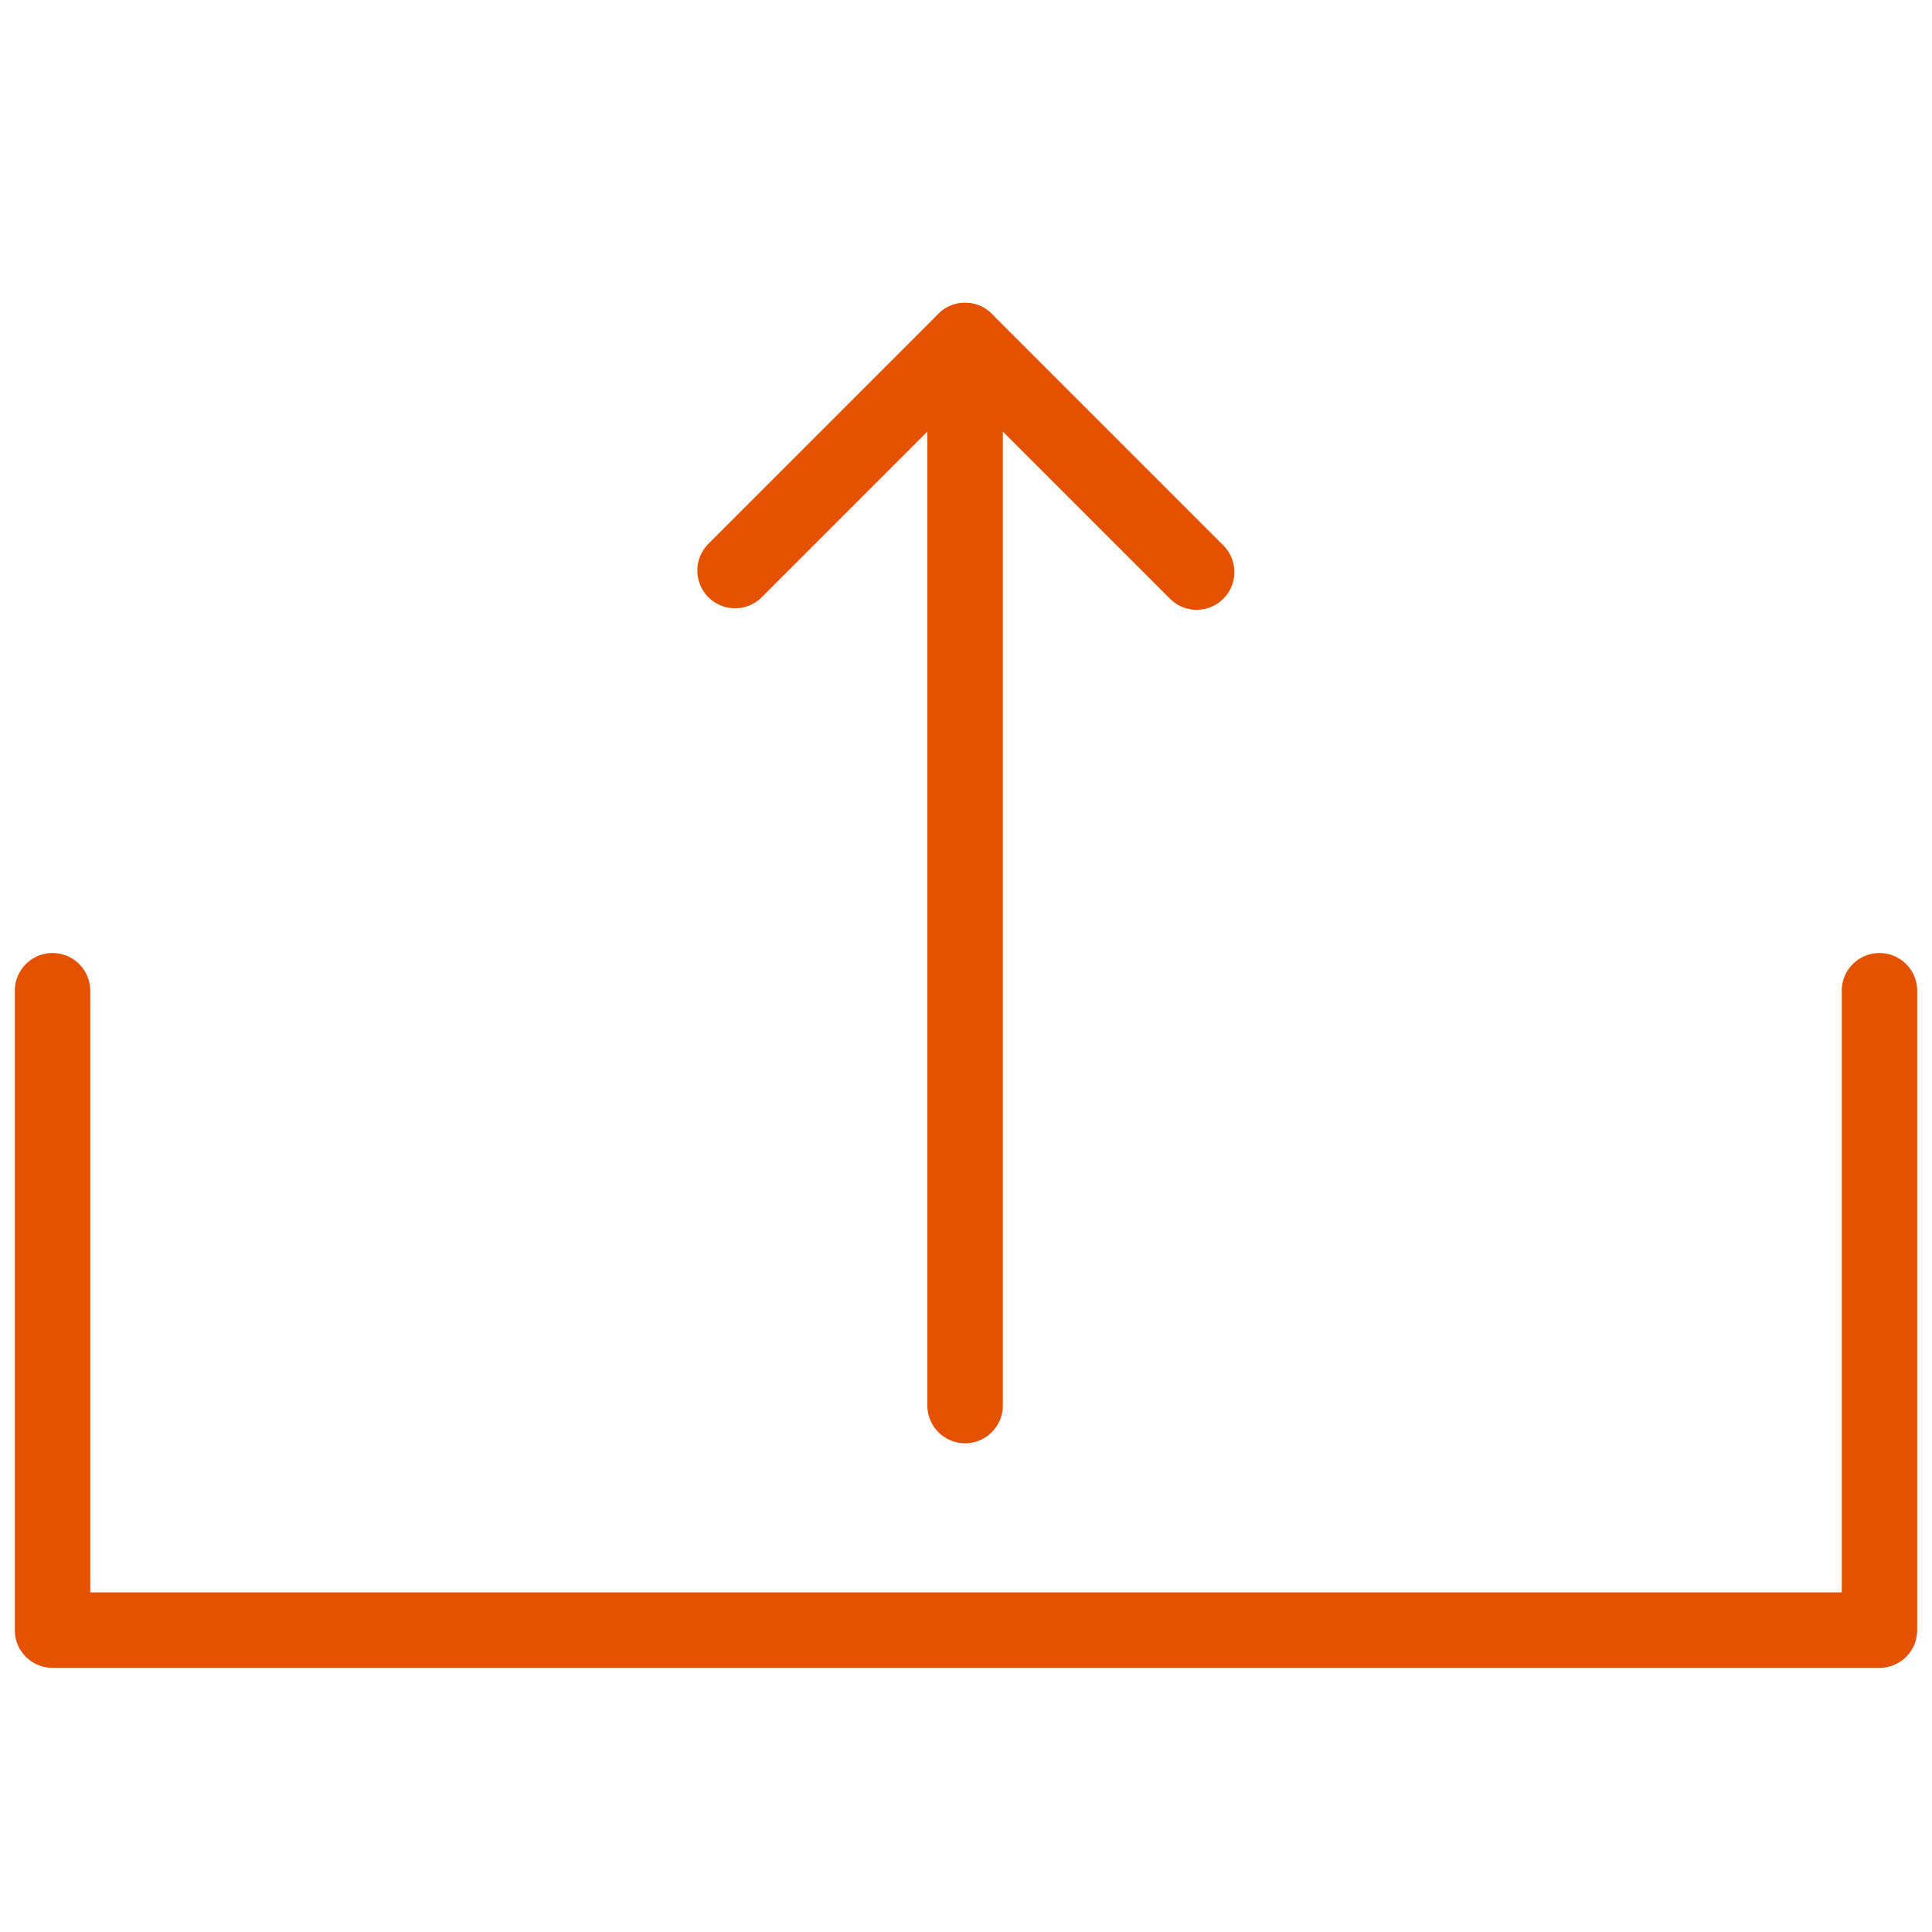 <?xml version="1.0" encoding="UTF-8"?>
<svg id="Layer_1" data-name="Layer 1" xmlns="http://www.w3.org/2000/svg" width="64" height="64" viewBox="0 0 64 64">
  <defs>
    <style>
      .cls-1 {
        fill: none;
        stroke: #e45100;
        stroke-linecap: round;
        stroke-linejoin: round;
        stroke-width: 2.5px;
      }
    </style>
  </defs>
  <g>
    <path class="cls-1" d="m31.97,46.56V11.28c5.99,5.99,7.67,7.67,7.67,7.67"/>
    <line class="cls-1" x1="31.97" y1="11.28" x2="24.35" y2="18.9"/>
  </g>
  <polyline class="cls-1" points="62.26 32.82 62.26 54 1.74 54 1.74 32.82"/>
</svg>